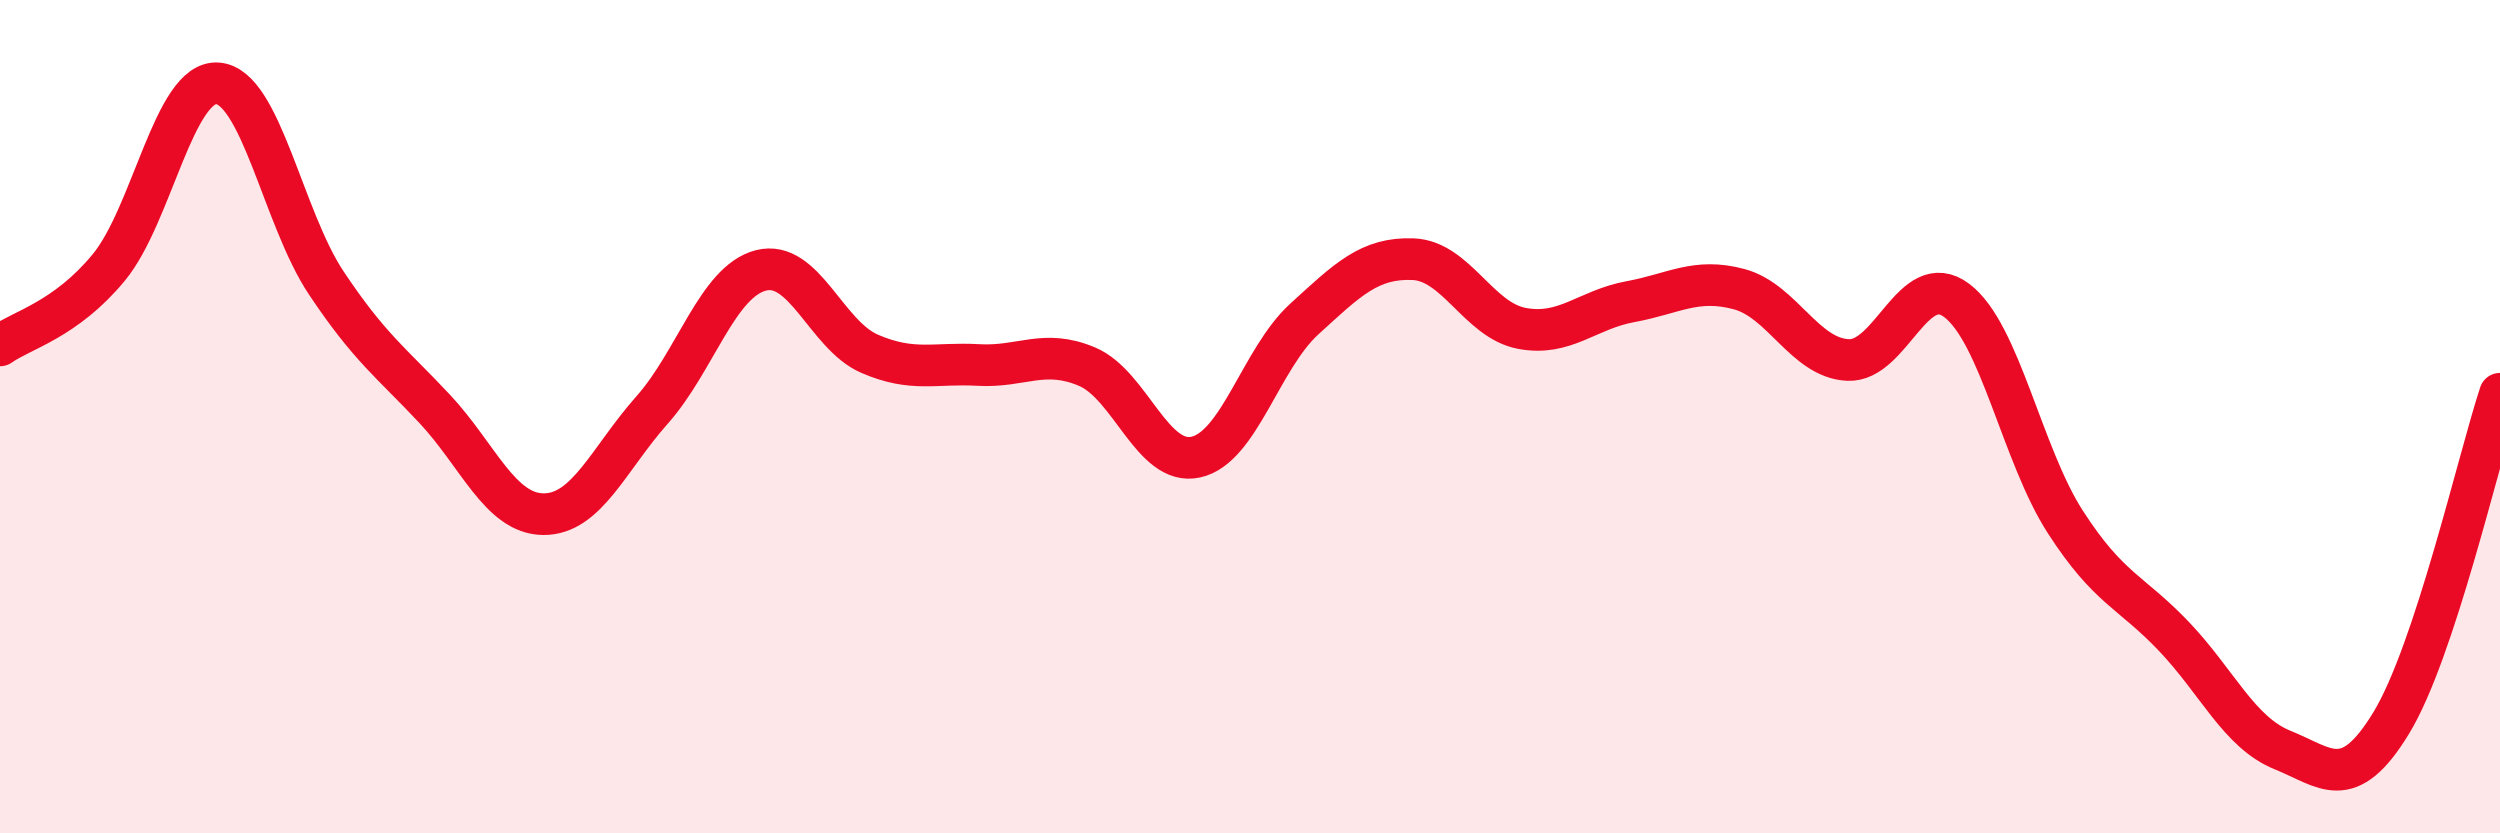 
    <svg width="60" height="20" viewBox="0 0 60 20" xmlns="http://www.w3.org/2000/svg">
      <path
        d="M 0,8.29 C 0.52,7.92 1.57,7.68 2.61,6.42 C 3.65,5.16 4.18,1.93 5.22,2 C 6.26,2.07 6.79,5.23 7.83,6.79 C 8.87,8.35 9.39,8.7 10.43,9.81 C 11.47,10.92 12,12.33 13.04,12.34 C 14.08,12.35 14.61,11.01 15.65,9.84 C 16.69,8.67 17.22,6.76 18.26,6.49 C 19.3,6.22 19.83,8.04 20.87,8.49 C 21.91,8.94 22.44,8.7 23.48,8.76 C 24.52,8.82 25.05,8.36 26.09,8.8 C 27.13,9.24 27.66,11.2 28.7,10.97 C 29.74,10.74 30.26,8.61 31.3,7.66 C 32.34,6.71 32.87,6.18 33.91,6.22 C 34.95,6.26 35.48,7.68 36.52,7.88 C 37.56,8.08 38.09,7.43 39.13,7.24 C 40.17,7.05 40.7,6.66 41.74,6.94 C 42.78,7.22 43.31,8.59 44.35,8.64 C 45.39,8.69 45.92,6.43 46.96,7.21 C 48,7.99 48.53,10.92 49.57,12.53 C 50.61,14.14 51.13,14.18 52.17,15.27 C 53.21,16.36 53.74,17.58 54.78,18 C 55.82,18.42 56.35,19.06 57.39,17.35 C 58.43,15.64 59.48,11.03 60,9.45L60 20L0 20Z"
        fill="#EB0A25"
        opacity="0.1"
        stroke-linecap="round"
        stroke-linejoin="round"
      />
      <path
        d="M 0,8.29 C 0.52,7.92 1.57,7.68 2.61,6.42 C 3.65,5.16 4.18,1.93 5.22,2 C 6.26,2.07 6.79,5.23 7.83,6.79 C 8.87,8.35 9.39,8.7 10.43,9.81 C 11.47,10.92 12,12.33 13.04,12.34 C 14.08,12.35 14.61,11.01 15.65,9.84 C 16.69,8.67 17.22,6.76 18.26,6.49 C 19.3,6.22 19.83,8.04 20.87,8.49 C 21.91,8.94 22.44,8.7 23.48,8.76 C 24.52,8.82 25.05,8.36 26.09,8.8 C 27.13,9.24 27.66,11.2 28.7,10.97 C 29.74,10.74 30.26,8.61 31.3,7.66 C 32.34,6.71 32.87,6.18 33.91,6.22 C 34.95,6.26 35.48,7.68 36.52,7.88 C 37.56,8.08 38.09,7.43 39.13,7.24 C 40.17,7.05 40.7,6.66 41.74,6.94 C 42.78,7.22 43.31,8.59 44.35,8.64 C 45.39,8.69 45.92,6.43 46.96,7.21 C 48,7.99 48.53,10.92 49.57,12.53 C 50.61,14.14 51.13,14.18 52.17,15.27 C 53.21,16.36 53.74,17.58 54.78,18 C 55.82,18.42 56.35,19.06 57.39,17.35 C 58.43,15.64 59.48,11.03 60,9.45"
        stroke="#EB0A25"
        stroke-width="1"
        fill="none"
        stroke-linecap="round"
        stroke-linejoin="round"
      />
    </svg>
  